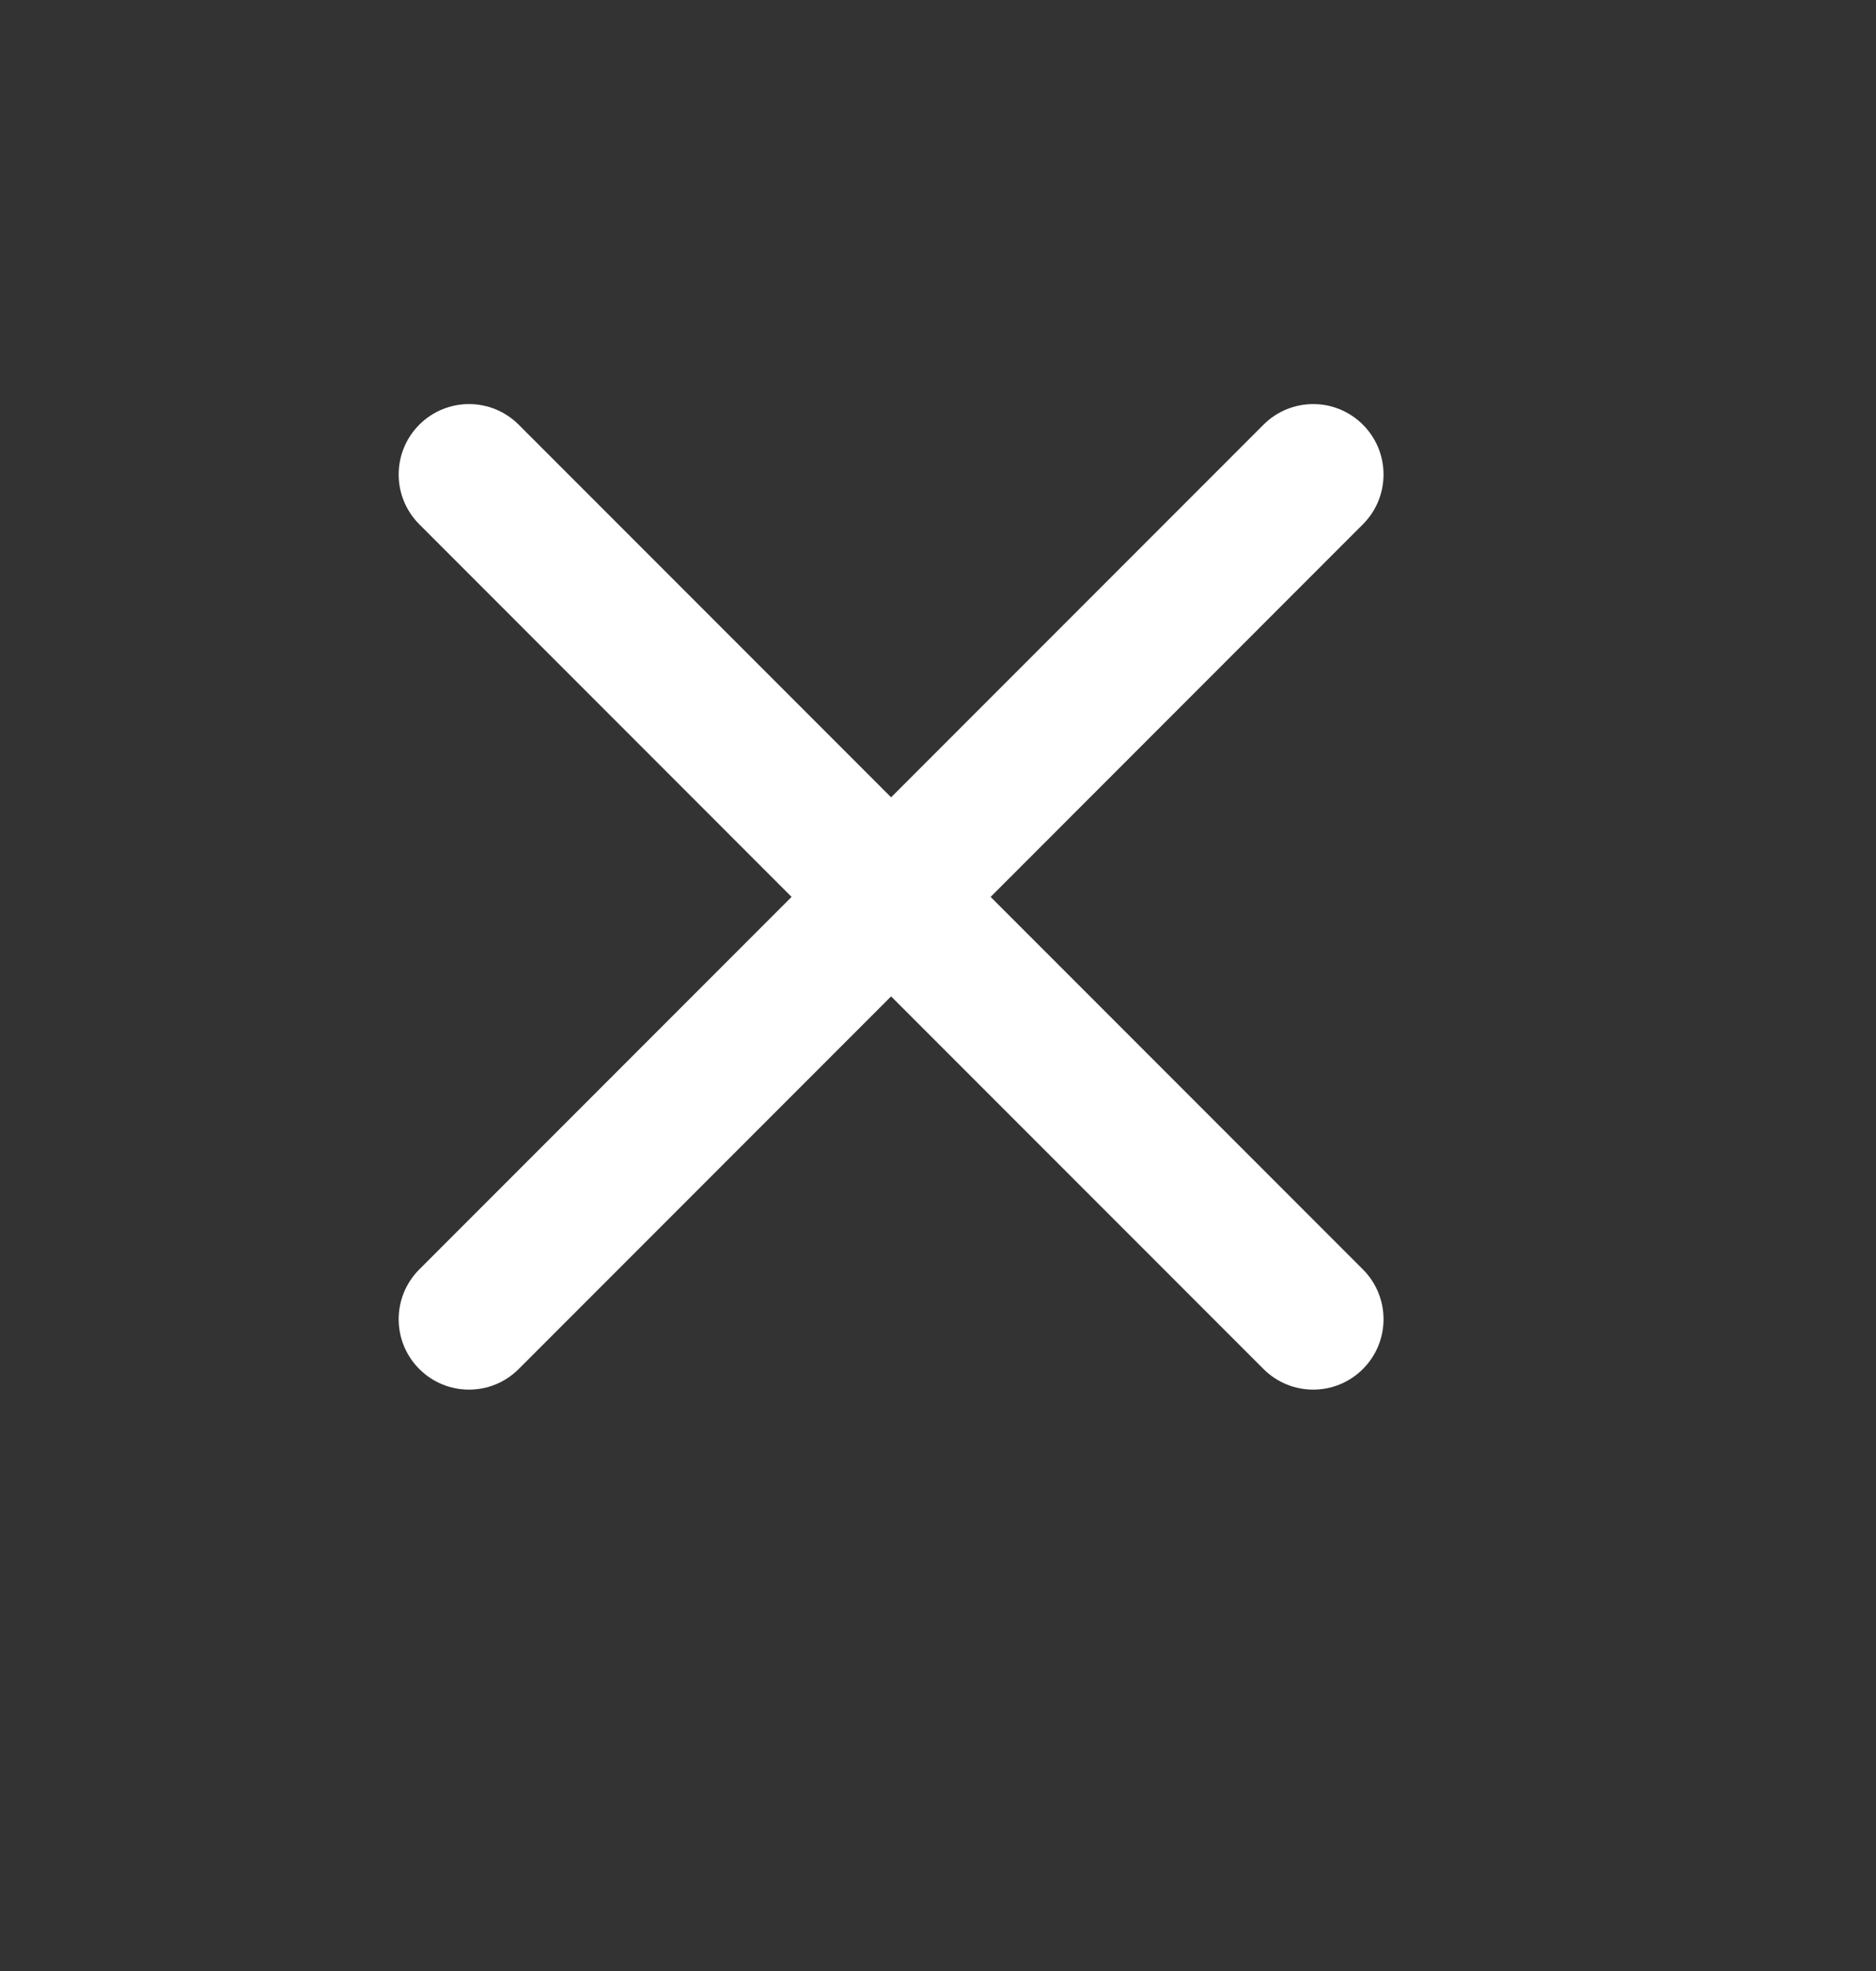 <svg width="20" height="21" viewBox="0 0 20 21" fill="none" xmlns="http://www.w3.org/2000/svg">
<rect x="0" y="0" width="20" height="21" fill="#333333" stroke="none"/>
<g id="Icon / Basic / Close small">
<path id="Union" fill-rule="evenodd" clip-rule="evenodd" d="M13.47 4.525C13.763 4.232 14.237 4.232 14.53 4.525C14.823 4.818 14.823 5.293 14.53 5.586L10.561 9.556L14.53 13.525C14.823 13.818 14.823 14.293 14.53 14.586C14.237 14.879 13.763 14.879 13.47 14.586L9.5 10.616L5.53 14.586C5.237 14.879 4.763 14.879 4.47 14.586C4.177 14.293 4.177 13.818 4.47 13.525L8.439 9.556L4.47 5.586C4.177 5.293 4.177 4.818 4.47 4.525C4.763 4.232 5.237 4.232 5.53 4.525L9.5 8.495L13.47 4.525Z" fill="#ffffff"/>
</g>
</svg>
